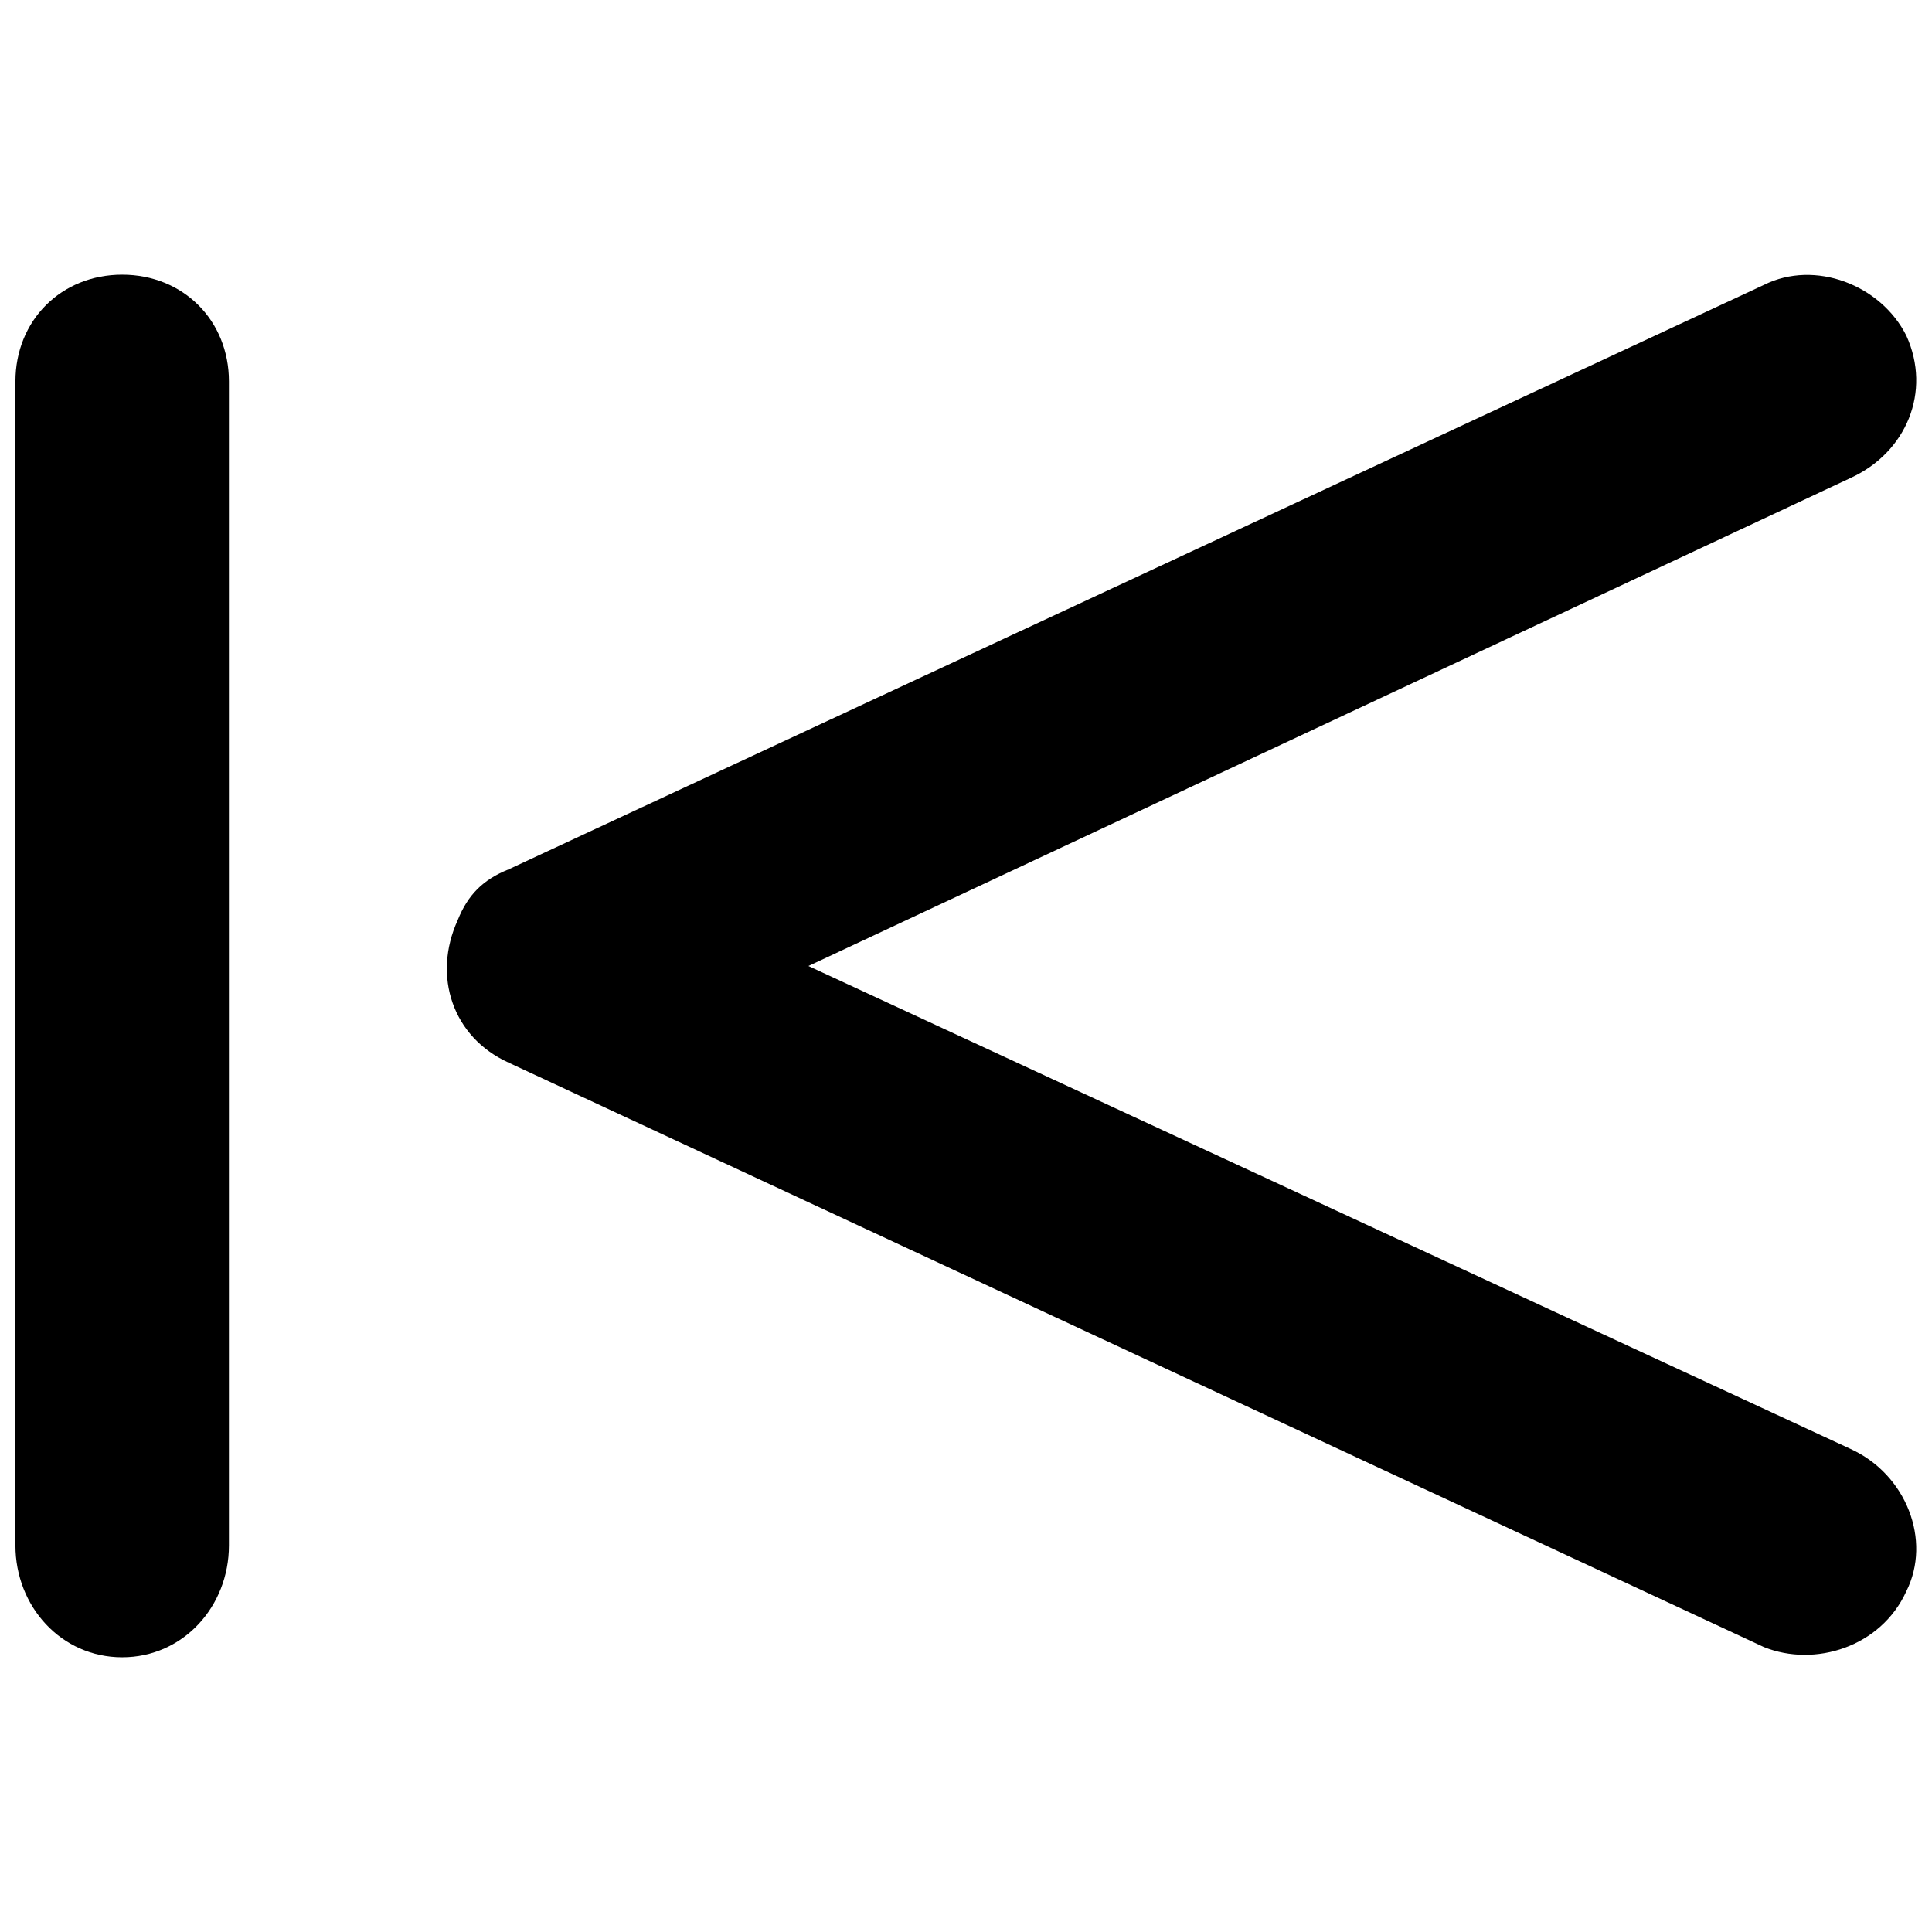 <?xml version="1.0" encoding="UTF-8"?>
<!-- Uploaded to: ICON Repo, www.svgrepo.com, Generator: ICON Repo Mixer Tools -->
<svg width="800px" height="800px" version="1.1" viewBox="144 144 512 512" xmlns="http://www.w3.org/2000/svg">
 <defs>
  <clipPath id="b">
   <path d="m262 216h389.9v367h-389.9z"/>
  </clipPath>
  <clipPath id="a">
   <path d="m148.09 216h56.906v368h-56.906z"/>
  </clipPath>
 </defs>
 <g>
  <g clip-path="url(#b)">
   <path d="m634.39 527.97c14.816 6.734 21.555 24.246 14.816 37.719-6.734 14.816-24.246 20.207-37.719 14.816l-332.73-154.91c-14.816-6.734-20.207-22.902-13.473-37.719 2.695-6.734 6.734-10.777 13.473-13.473l332.73-154.91c13.473-6.734 30.984 0 37.719 13.473 6.734 14.816 0 30.984-14.816 37.719l-276.15 129.32z"/>
  </g>
  <g clip-path="url(#a)">
   <path d="m148.09 245.08c0-16.164 12.125-28.289 28.289-28.289 16.164 0 28.289 12.125 28.289 28.289v308.48c0 16.164-12.125 29.637-28.289 29.637-16.164 0-28.289-13.473-28.289-29.637z"/>
  </g>
 </g>
</svg>